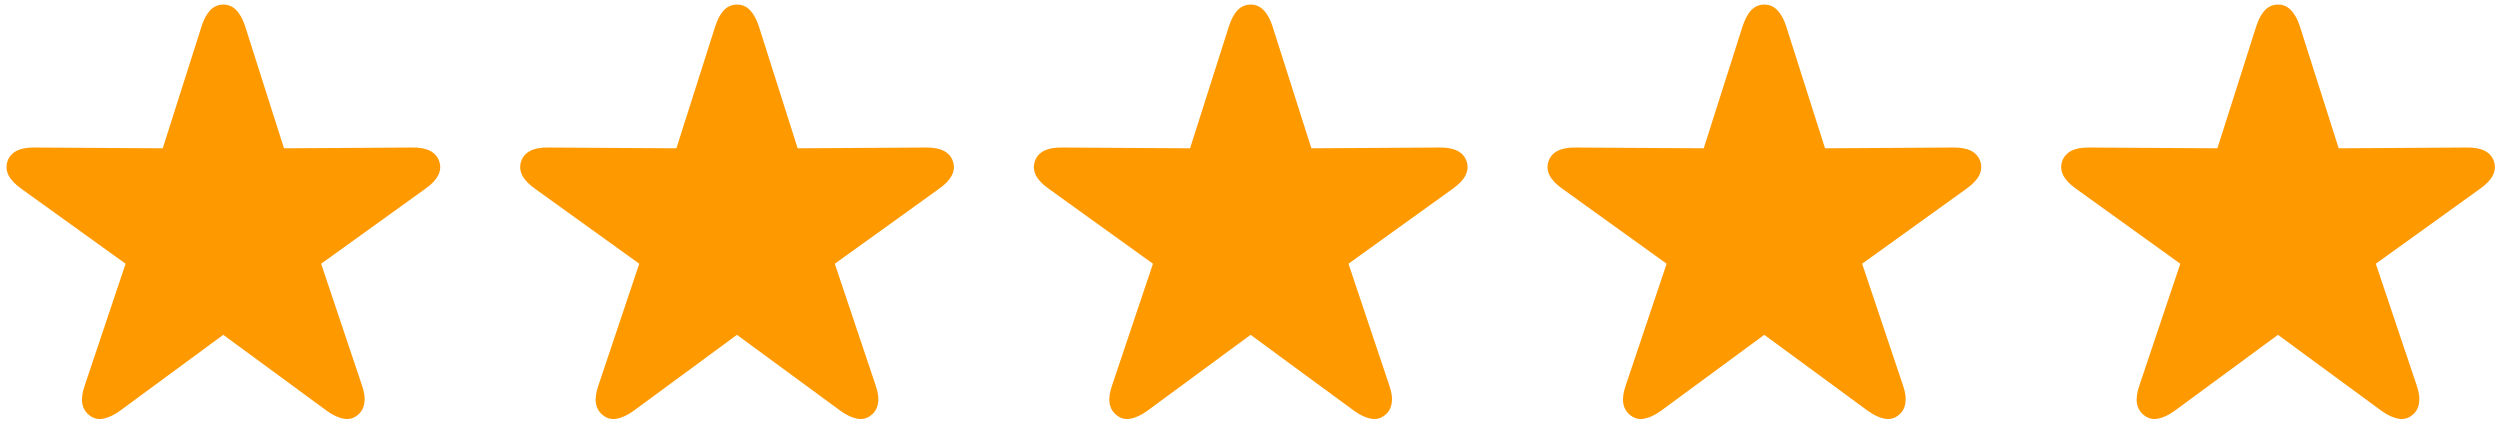 <svg width="75" height="13" viewBox="0 0 75 13" fill="none" xmlns="http://www.w3.org/2000/svg">
<g clip-path="url(#clip0_235_2802)">
<path d="M64.331 12.465C64.21 12.375 64.136 12.254 64.108 12.102C64.085 11.949 64.11 11.768 64.184 11.557L65.409 7.912L62.28 5.662C62.096 5.533 61.97 5.4 61.899 5.264C61.829 5.127 61.817 4.986 61.864 4.842C61.911 4.701 62.003 4.596 62.139 4.525C62.276 4.455 62.458 4.422 62.684 4.426L66.522 4.449L67.688 0.787C67.759 0.572 67.847 0.41 67.952 0.301C68.061 0.191 68.19 0.137 68.339 0.137C68.491 0.137 68.62 0.191 68.725 0.301C68.835 0.41 68.925 0.572 68.995 0.787L70.161 4.449L73.999 4.426C74.225 4.422 74.407 4.455 74.544 4.525C74.68 4.596 74.772 4.701 74.819 4.842C74.866 4.986 74.854 5.127 74.784 5.264C74.714 5.4 74.587 5.533 74.403 5.662L71.274 7.912L72.499 11.557C72.573 11.768 72.597 11.949 72.569 12.102C72.546 12.254 72.474 12.375 72.352 12.465C72.231 12.559 72.095 12.59 71.942 12.559C71.79 12.531 71.624 12.453 71.444 12.324L68.339 10.045L65.239 12.324C65.059 12.453 64.893 12.531 64.741 12.559C64.589 12.59 64.452 12.559 64.331 12.465Z" fill="#FF9900"/>
<path d="M48.921 12.465C48.8 12.375 48.725 12.254 48.698 12.102C48.675 11.949 48.7 11.768 48.774 11.557L49.999 7.912L46.87 5.662C46.686 5.533 46.559 5.4 46.489 5.264C46.419 5.127 46.407 4.986 46.454 4.842C46.501 4.701 46.593 4.596 46.729 4.525C46.866 4.455 47.048 4.422 47.274 4.426L51.112 4.449L52.278 0.787C52.349 0.572 52.436 0.41 52.542 0.301C52.651 0.191 52.78 0.137 52.928 0.137C53.081 0.137 53.21 0.191 53.315 0.301C53.425 0.41 53.514 0.572 53.585 0.787L54.751 4.449L58.589 4.426C58.815 4.422 58.997 4.455 59.134 4.525C59.27 4.596 59.362 4.701 59.409 4.842C59.456 4.986 59.444 5.127 59.374 5.264C59.303 5.4 59.177 5.533 58.993 5.662L55.864 7.912L57.089 11.557C57.163 11.768 57.186 11.949 57.159 12.102C57.136 12.254 57.063 12.375 56.942 12.465C56.821 12.559 56.684 12.59 56.532 12.559C56.38 12.531 56.214 12.453 56.034 12.324L52.928 10.045L49.829 12.324C49.649 12.453 49.483 12.531 49.331 12.559C49.178 12.59 49.042 12.559 48.921 12.465Z" fill="#FF9900"/>
<path d="M33.511 12.465C33.389 12.375 33.315 12.254 33.288 12.102C33.264 11.949 33.29 11.768 33.364 11.557L34.589 7.912L31.46 5.662C31.276 5.533 31.149 5.4 31.079 5.264C31.009 5.127 30.997 4.986 31.044 4.842C31.091 4.701 31.182 4.596 31.319 4.525C31.456 4.455 31.637 4.422 31.864 4.426L35.702 4.449L36.868 0.787C36.938 0.572 37.026 0.41 37.132 0.301C37.241 0.191 37.37 0.137 37.518 0.137C37.671 0.137 37.8 0.191 37.905 0.301C38.014 0.41 38.104 0.572 38.175 0.787L39.341 4.449L43.178 4.426C43.405 4.422 43.587 4.455 43.724 4.525C43.86 4.596 43.952 4.701 43.999 4.842C44.046 4.986 44.034 5.127 43.964 5.264C43.893 5.4 43.766 5.533 43.583 5.662L40.454 7.912L41.678 11.557C41.753 11.768 41.776 11.949 41.749 12.102C41.725 12.254 41.653 12.375 41.532 12.465C41.411 12.559 41.274 12.59 41.122 12.559C40.97 12.531 40.803 12.453 40.624 12.324L37.518 10.045L34.419 12.324C34.239 12.453 34.073 12.531 33.921 12.559C33.768 12.59 33.632 12.559 33.511 12.465Z" fill="#FF9900"/>
<path d="M18.1 12.465C17.979 12.375 17.905 12.254 17.878 12.102C17.854 11.949 17.88 11.768 17.954 11.557L19.178 7.912L16.05 5.662C15.866 5.533 15.739 5.4 15.669 5.264C15.598 5.127 15.587 4.986 15.634 4.842C15.681 4.701 15.772 4.596 15.909 4.525C16.046 4.455 16.227 4.422 16.454 4.426L20.292 4.449L21.458 0.787C21.528 0.572 21.616 0.41 21.721 0.301C21.831 0.191 21.96 0.137 22.108 0.137C22.261 0.137 22.39 0.191 22.495 0.301C22.604 0.41 22.694 0.572 22.765 0.787L23.93 4.449L27.768 4.426C27.995 4.422 28.177 4.455 28.313 4.525C28.45 4.596 28.542 4.701 28.589 4.842C28.636 4.986 28.624 5.127 28.553 5.264C28.483 5.4 28.356 5.533 28.173 5.662L25.044 7.912L26.268 11.557C26.343 11.768 26.366 11.949 26.339 12.102C26.315 12.254 26.243 12.375 26.122 12.465C26.001 12.559 25.864 12.59 25.712 12.559C25.559 12.531 25.393 12.453 25.214 12.324L22.108 10.045L19.009 12.324C18.829 12.453 18.663 12.531 18.511 12.559C18.358 12.59 18.221 12.559 18.1 12.465Z" fill="#FF9900"/>
<path d="M2.69 12.465C2.569 12.375 2.495 12.254 2.468 12.102C2.444 11.949 2.47 11.768 2.544 11.557L3.768 7.912L0.639 5.662C0.456 5.533 0.329 5.4 0.259 5.264C0.188 5.127 0.177 4.986 0.223 4.842C0.27 4.701 0.362 4.596 0.499 4.525C0.636 4.455 0.817 4.422 1.044 4.426L4.882 4.449L6.048 0.787C6.118 0.572 6.206 0.41 6.311 0.301C6.421 0.191 6.55 0.137 6.698 0.137C6.85 0.137 6.979 0.191 7.085 0.301C7.194 0.41 7.284 0.572 7.354 0.787L8.52 4.449L12.358 4.426C12.585 4.422 12.766 4.455 12.903 4.525C13.04 4.596 13.132 4.701 13.178 4.842C13.225 4.986 13.214 5.127 13.143 5.264C13.073 5.4 12.946 5.533 12.762 5.662L9.634 7.912L10.858 11.557C10.932 11.768 10.956 11.949 10.928 12.102C10.905 12.254 10.833 12.375 10.712 12.465C10.591 12.559 10.454 12.59 10.302 12.559C10.149 12.531 9.983 12.453 9.804 12.324L6.698 10.045L3.598 12.324C3.419 12.453 3.253 12.531 3.1 12.559C2.948 12.59 2.811 12.559 2.69 12.465Z" fill="#FF9900"/>
</g>
<defs>
<clipPath id="clip0_235_2802">
<rect width="75" height="13" fill="white"/>
</clipPath>
</defs>
</svg>
